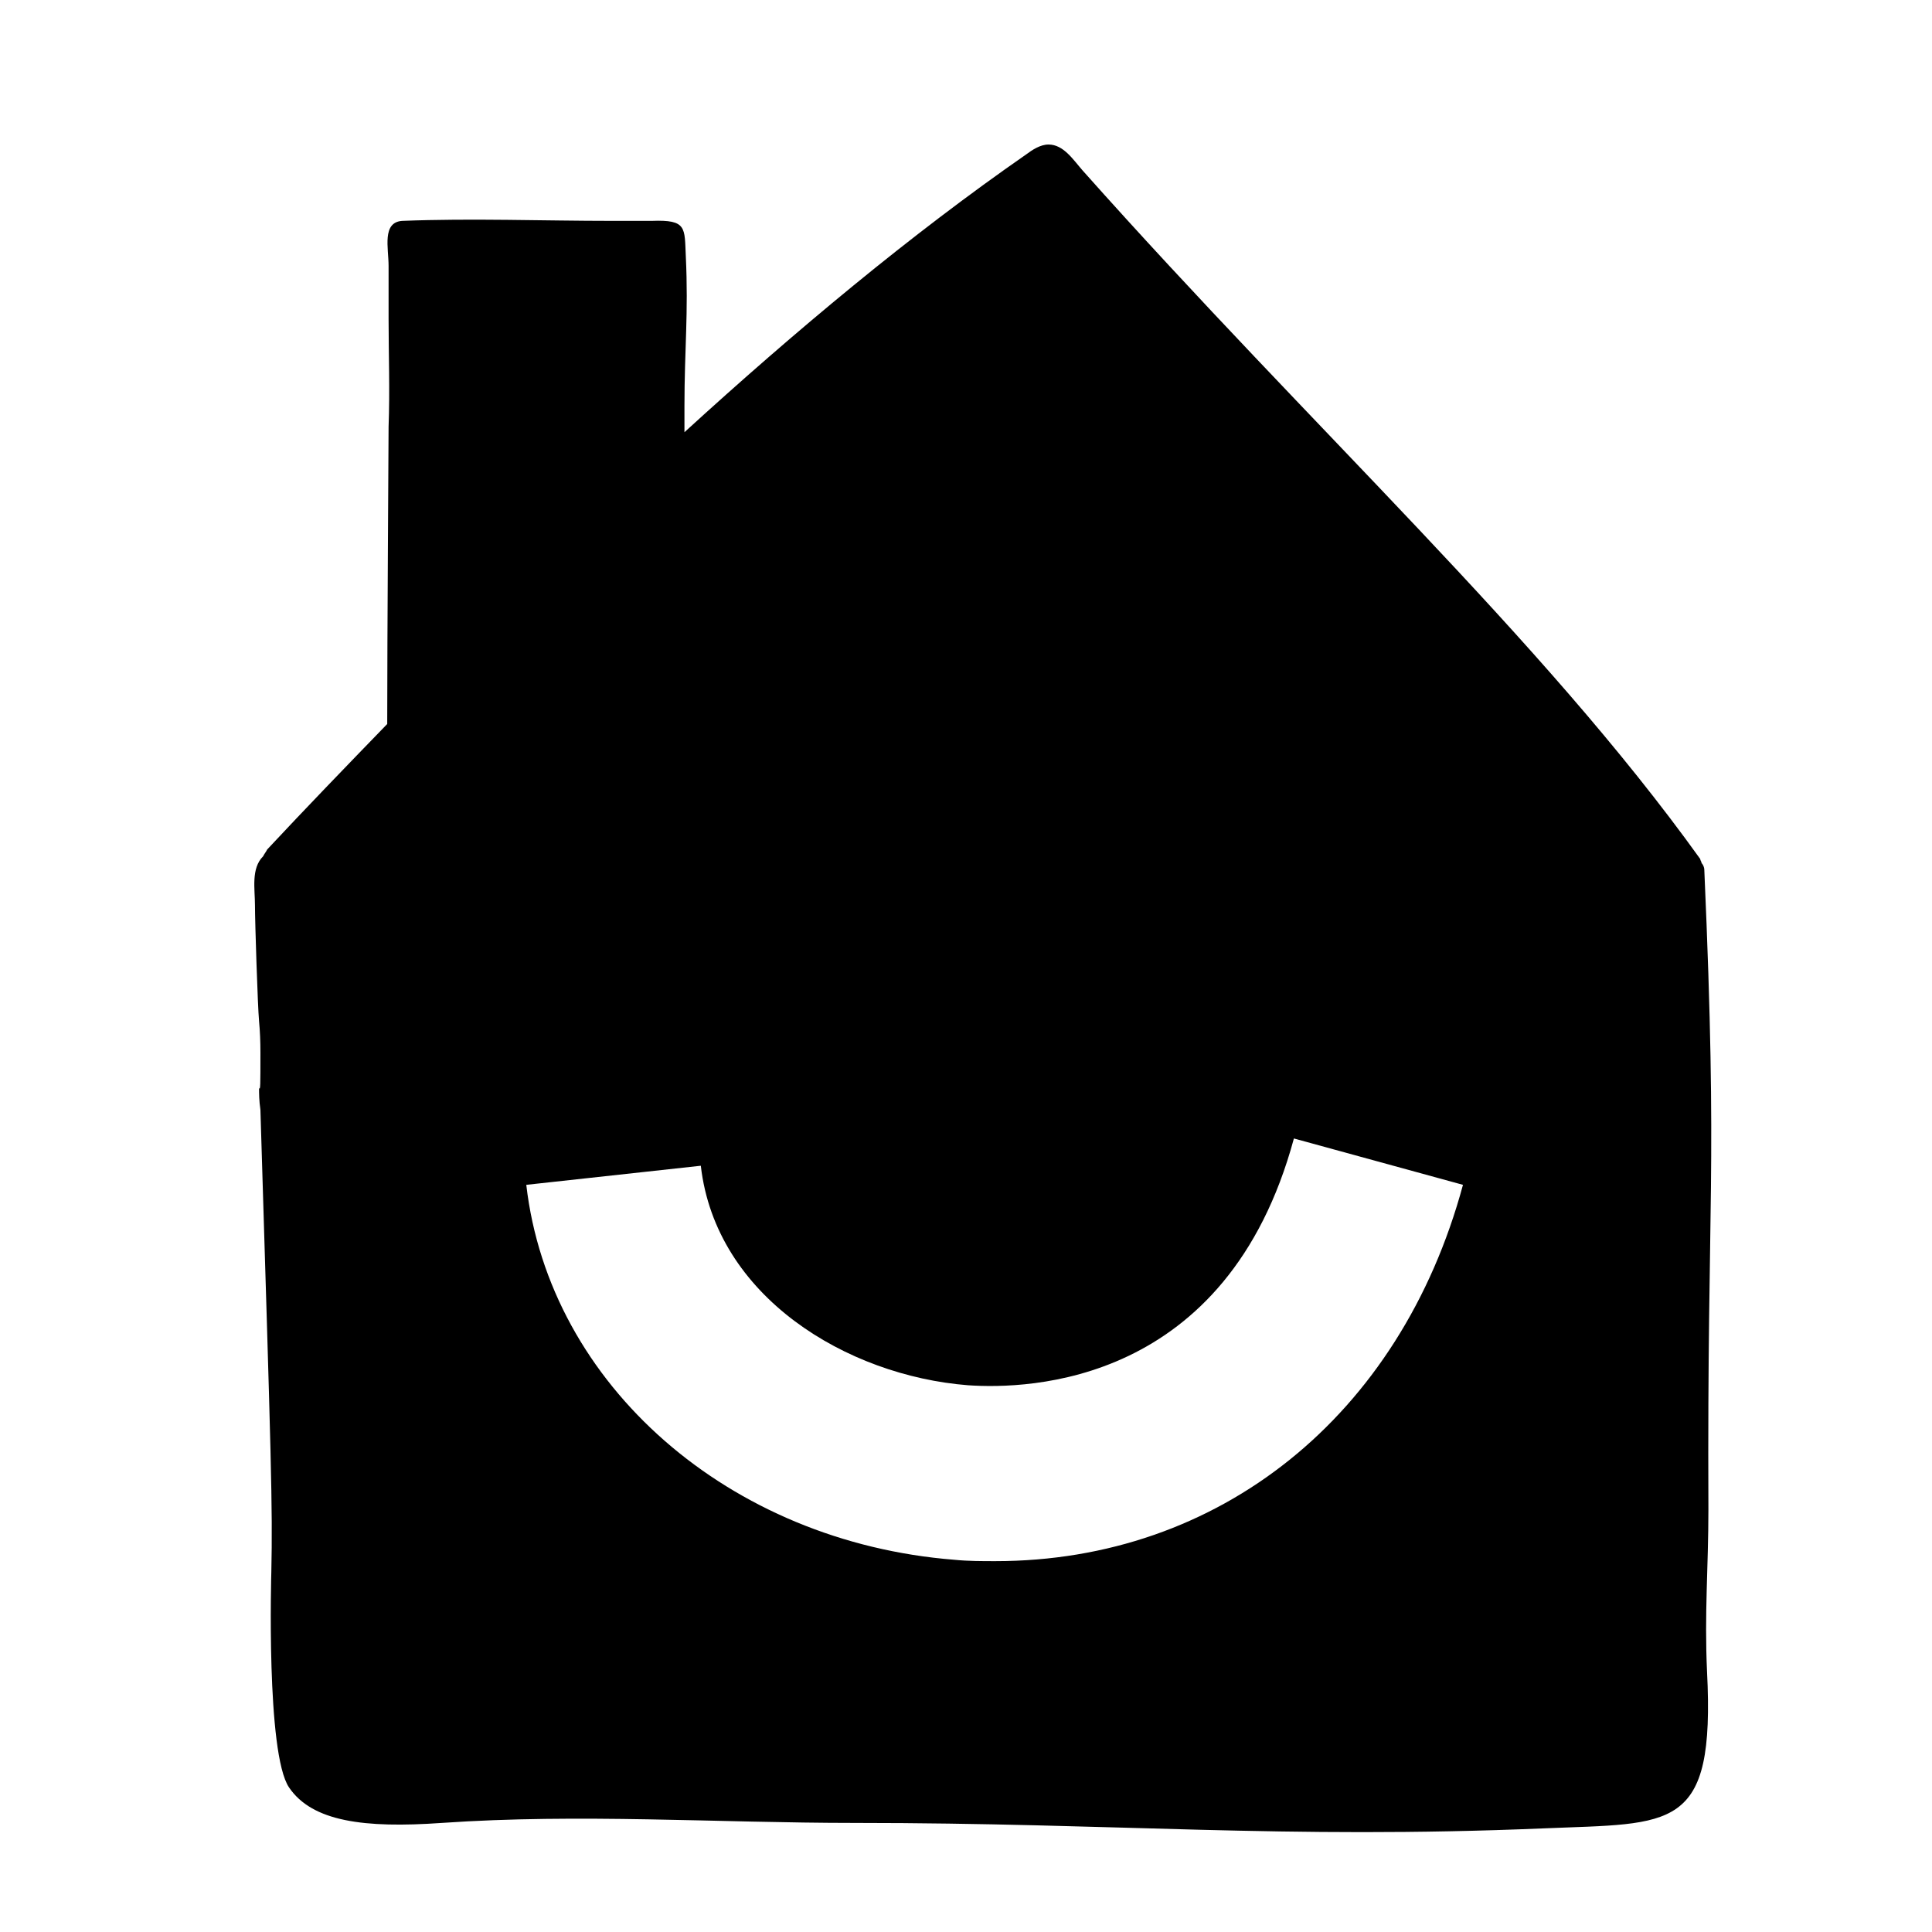 <svg xmlns="http://www.w3.org/2000/svg" id="Layer_1" data-name="Layer 1" viewBox="0 0 141.7 141.7"><defs><style> .cls-1 { stroke-width: 0px; } </style></defs><path class="cls-1" d="m125,63.8c0-.2-.1-.4-.2-.5,0-.1-.1-.2-.1-.3-11.7-16.3-28.3-31.4-45.3-50.5-.7-.8-1.4-1.9-2.5-1.9-.6,0-1.2.4-1.6.7-8.5,5.9-17,13-25.1,20.4v-1.9c0-4.2.3-6.8.1-11-.1-2.1.1-2.7-2.5-2.6h-2.9c-5.1,0-10.3-.2-15.4,0-1.5.1-1,2-1,3.3v3.9c0,2.6.1,5.2,0,7.9,0,1.3-.1,15.1-.1,21.8-3.1,3.2-6,6.2-8.8,9.2-.1.2-.2.3-.3.5-.9.9-.6,2.4-.6,3.6s.2,7.4.3,8.5c.07.73.1,1.5.1,2.3,0,2.4,0,2.8-.1,2.6,0,.4,0,.9.1,1.6.8,26.2.9,29,.8,33.9,0,0-.4,13.3,1.3,15.8s5.5,3,11.2,2.6c10.1-.7,20.2,0,30.3,0,19.1,0,31.4,1.2,50.5.4,9.5-.4,12.6.3,12-11.5-.2-4.3.1-7.6.1-11.9-.1-23.3.7-24.1-.3-46.9Zm-52,50.7c-1,0-2,0-3-.1-16.5-1.3-29.7-12.8-31.4-27.5l12.8-1.4c1.1,9.6,10.7,15.4,19.6,16.1,4.4.3,19,0,23.9-18.1l12.4,3.4c-4.6,17-17.9,27.6-34.3,27.6Z"></path></svg>